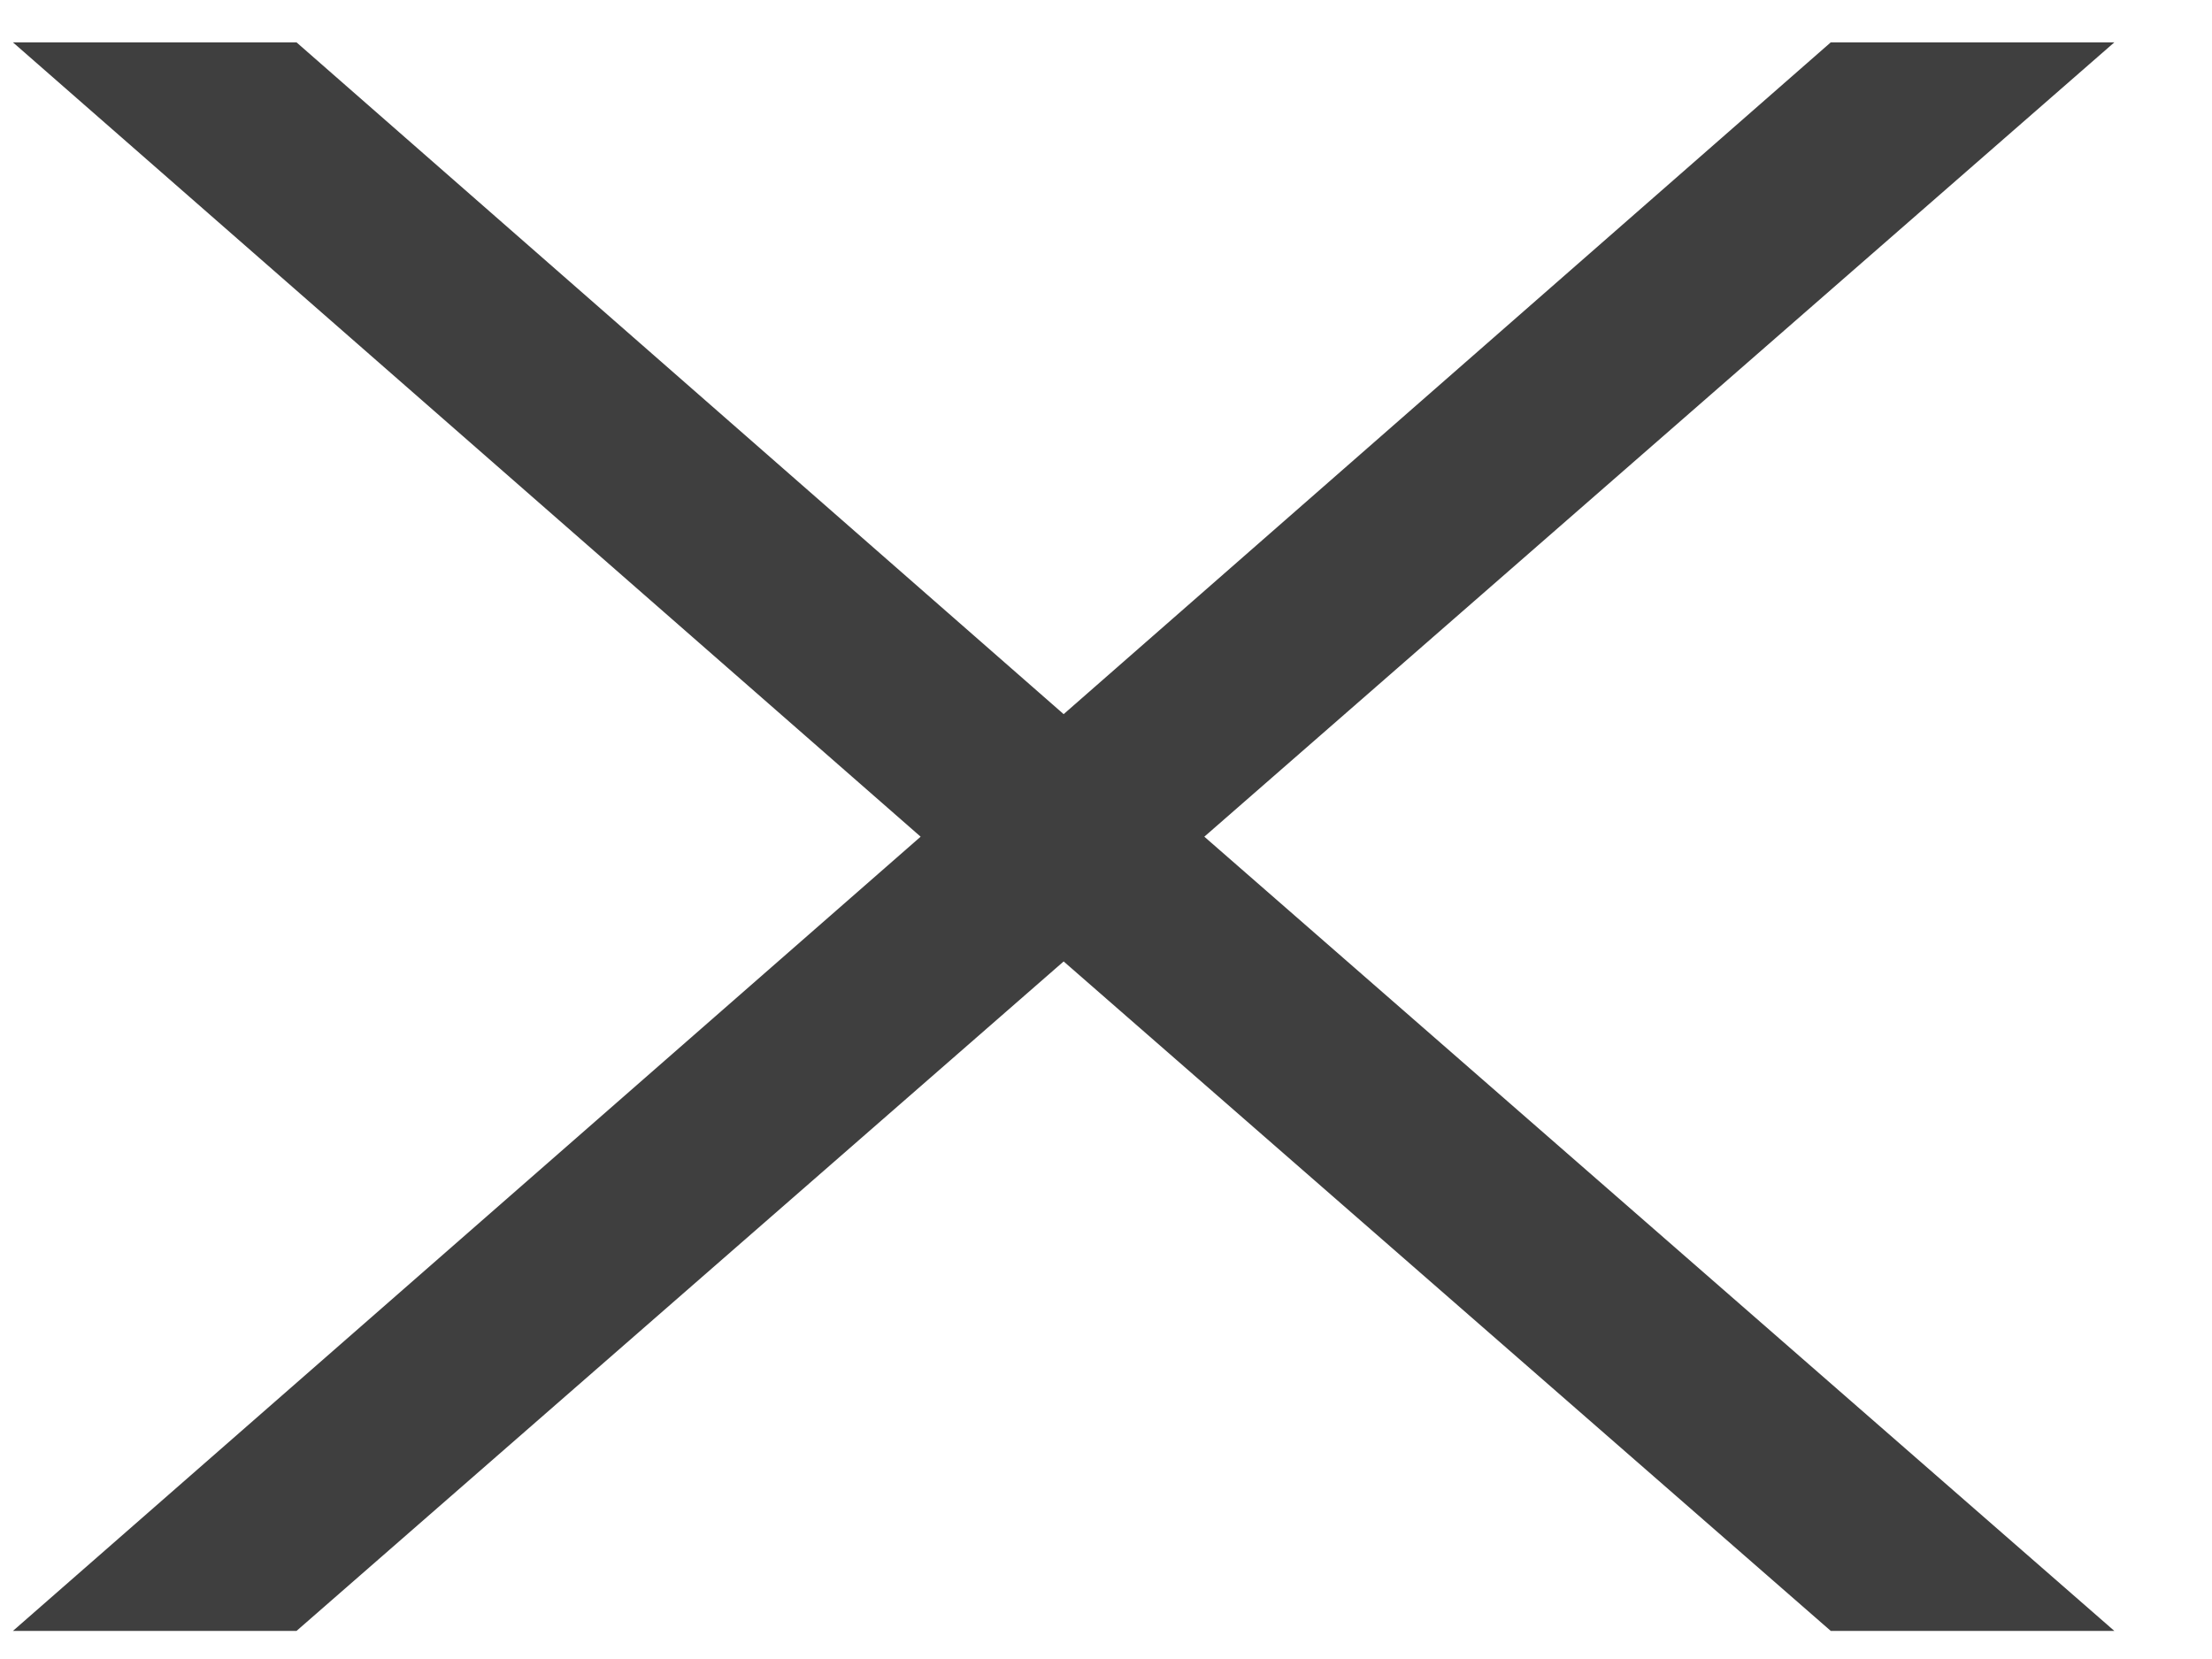<?xml version="1.0" encoding="UTF-8"?> <svg xmlns="http://www.w3.org/2000/svg" width="20" height="15" viewBox="0 0 20 15" fill="none"><path d="M19.117 0.383L10.889 7.565L19.117 14.746H16.553L9.617 8.693L2.681 14.746H0.117L8.324 7.565L0.117 0.383H2.681L9.617 6.457L16.553 0.383H19.117Z" fill="#3F3F3F"></path></svg> 